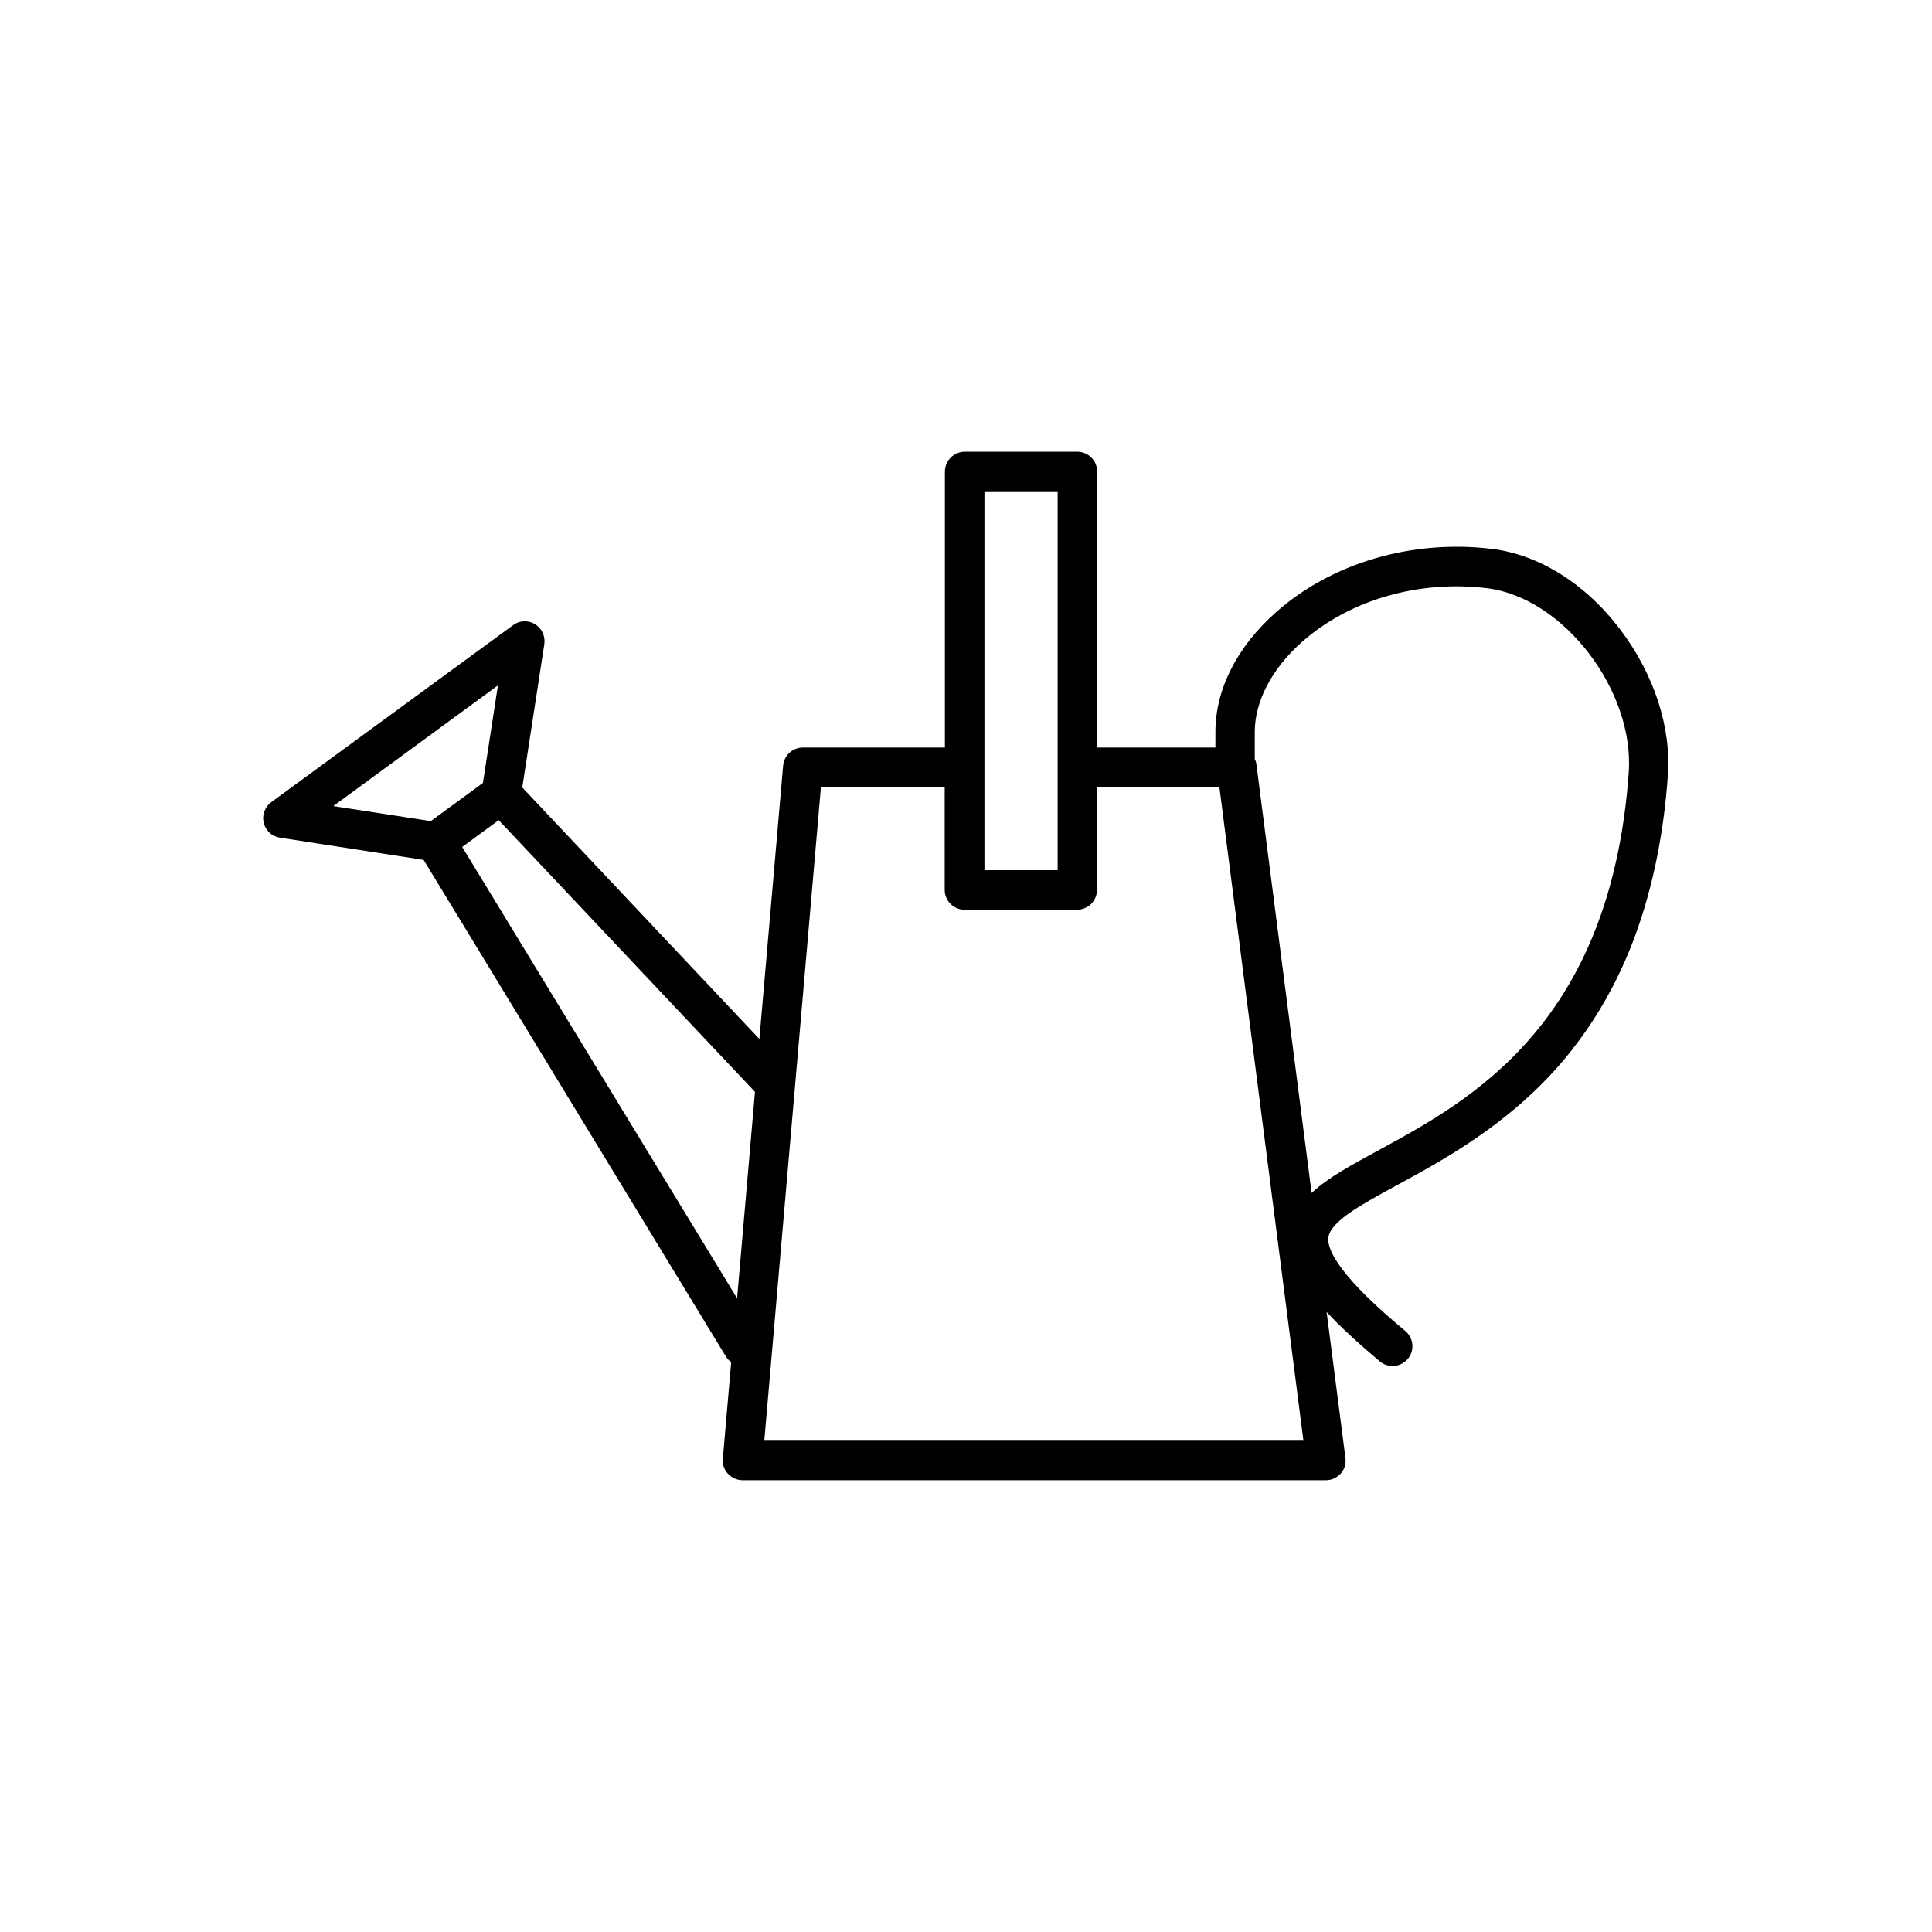 <?xml version="1.0" encoding="UTF-8"?>
<!-- Uploaded to: SVG Repo, www.svgrepo.com, Generator: SVG Repo Mixer Tools -->
<svg fill="#000000" width="800px" height="800px" version="1.1" viewBox="144 144 512 512" xmlns="http://www.w3.org/2000/svg">
 <path d="m539.35 289.46c-21.109-2.57-42.523 3.727-57.234 16.828-10.328 9.168-16.02 20.402-16.02 31.691v4.133h-31.336v-73.156c0-2.871-2.367-5.238-5.238-5.238h-29.875c-2.871 0-5.238 2.367-5.238 5.238v73.152h-37.633c-2.719 0-4.988 2.066-5.238 4.785l-6.297 72.449-62.832-66.652 5.844-37.988c0.301-2.117-0.656-4.18-2.469-5.289-1.812-1.109-4.133-1.008-5.793 0.25l-64.086 46.906c-1.715 1.258-2.519 3.426-2.016 5.492s2.215 3.629 4.281 3.93l38.09 5.894 80.105 131.59c0.352 0.605 0.855 1.109 1.41 1.512l-2.215 25.594c-0.152 1.461 0.352 2.922 1.359 3.981s2.418 1.715 3.879 1.715h154.57c1.512 0 2.922-0.656 3.93-1.762 1.008-1.109 1.461-2.621 1.258-4.133l-4.988-38.691c3.629 3.93 8.312 8.211 14.105 13.098 0.957 0.805 2.168 1.211 3.375 1.211 1.512 0 2.973-0.656 4.031-1.863 1.863-2.215 1.562-5.543-0.656-7.406-8.012-6.648-13.504-12.09-16.828-16.523-2.519-3.375-3.777-6.195-3.578-8.16 0.453-4.332 8.664-8.766 18.188-13.957 12.395-6.75 29.32-15.922 43.48-32.344 7.707-8.969 13.957-19.348 18.539-30.883 5.238-13.199 8.566-28.465 9.773-45.242 0.957-12.797-3.629-26.902-12.543-38.691-9.066-12.102-21.559-19.961-34.105-21.473zm-134.46-15.262h19.398v100.41h-19.398zm-128.93 51.438-3.981 25.844-13.805 10.125-25.844-3.981zm-9.473 42.824 9.672-7.106 67.914 71.996-4.734 54.715zm80.055 157.34 15.012-173.21h32.797l0.004 27.258c0 2.871 2.367 5.238 5.238 5.238h29.875c2.871 0 5.238-2.367 5.238-5.238v-27.258h32.445l22.27 173.21zm229.08-176.94c-4.836 66.602-41.863 86.703-66.352 100-7.106 3.879-13.402 7.254-17.684 11.285l-14.609-113.46c-0.051-0.555-0.203-1.059-0.453-1.512v-7.203c0-8.113 4.535-16.777 12.496-23.832 12.543-11.133 30.883-16.473 49.02-14.258 20.254 2.418 39.195 27.156 37.582 48.973z"/>
</svg>